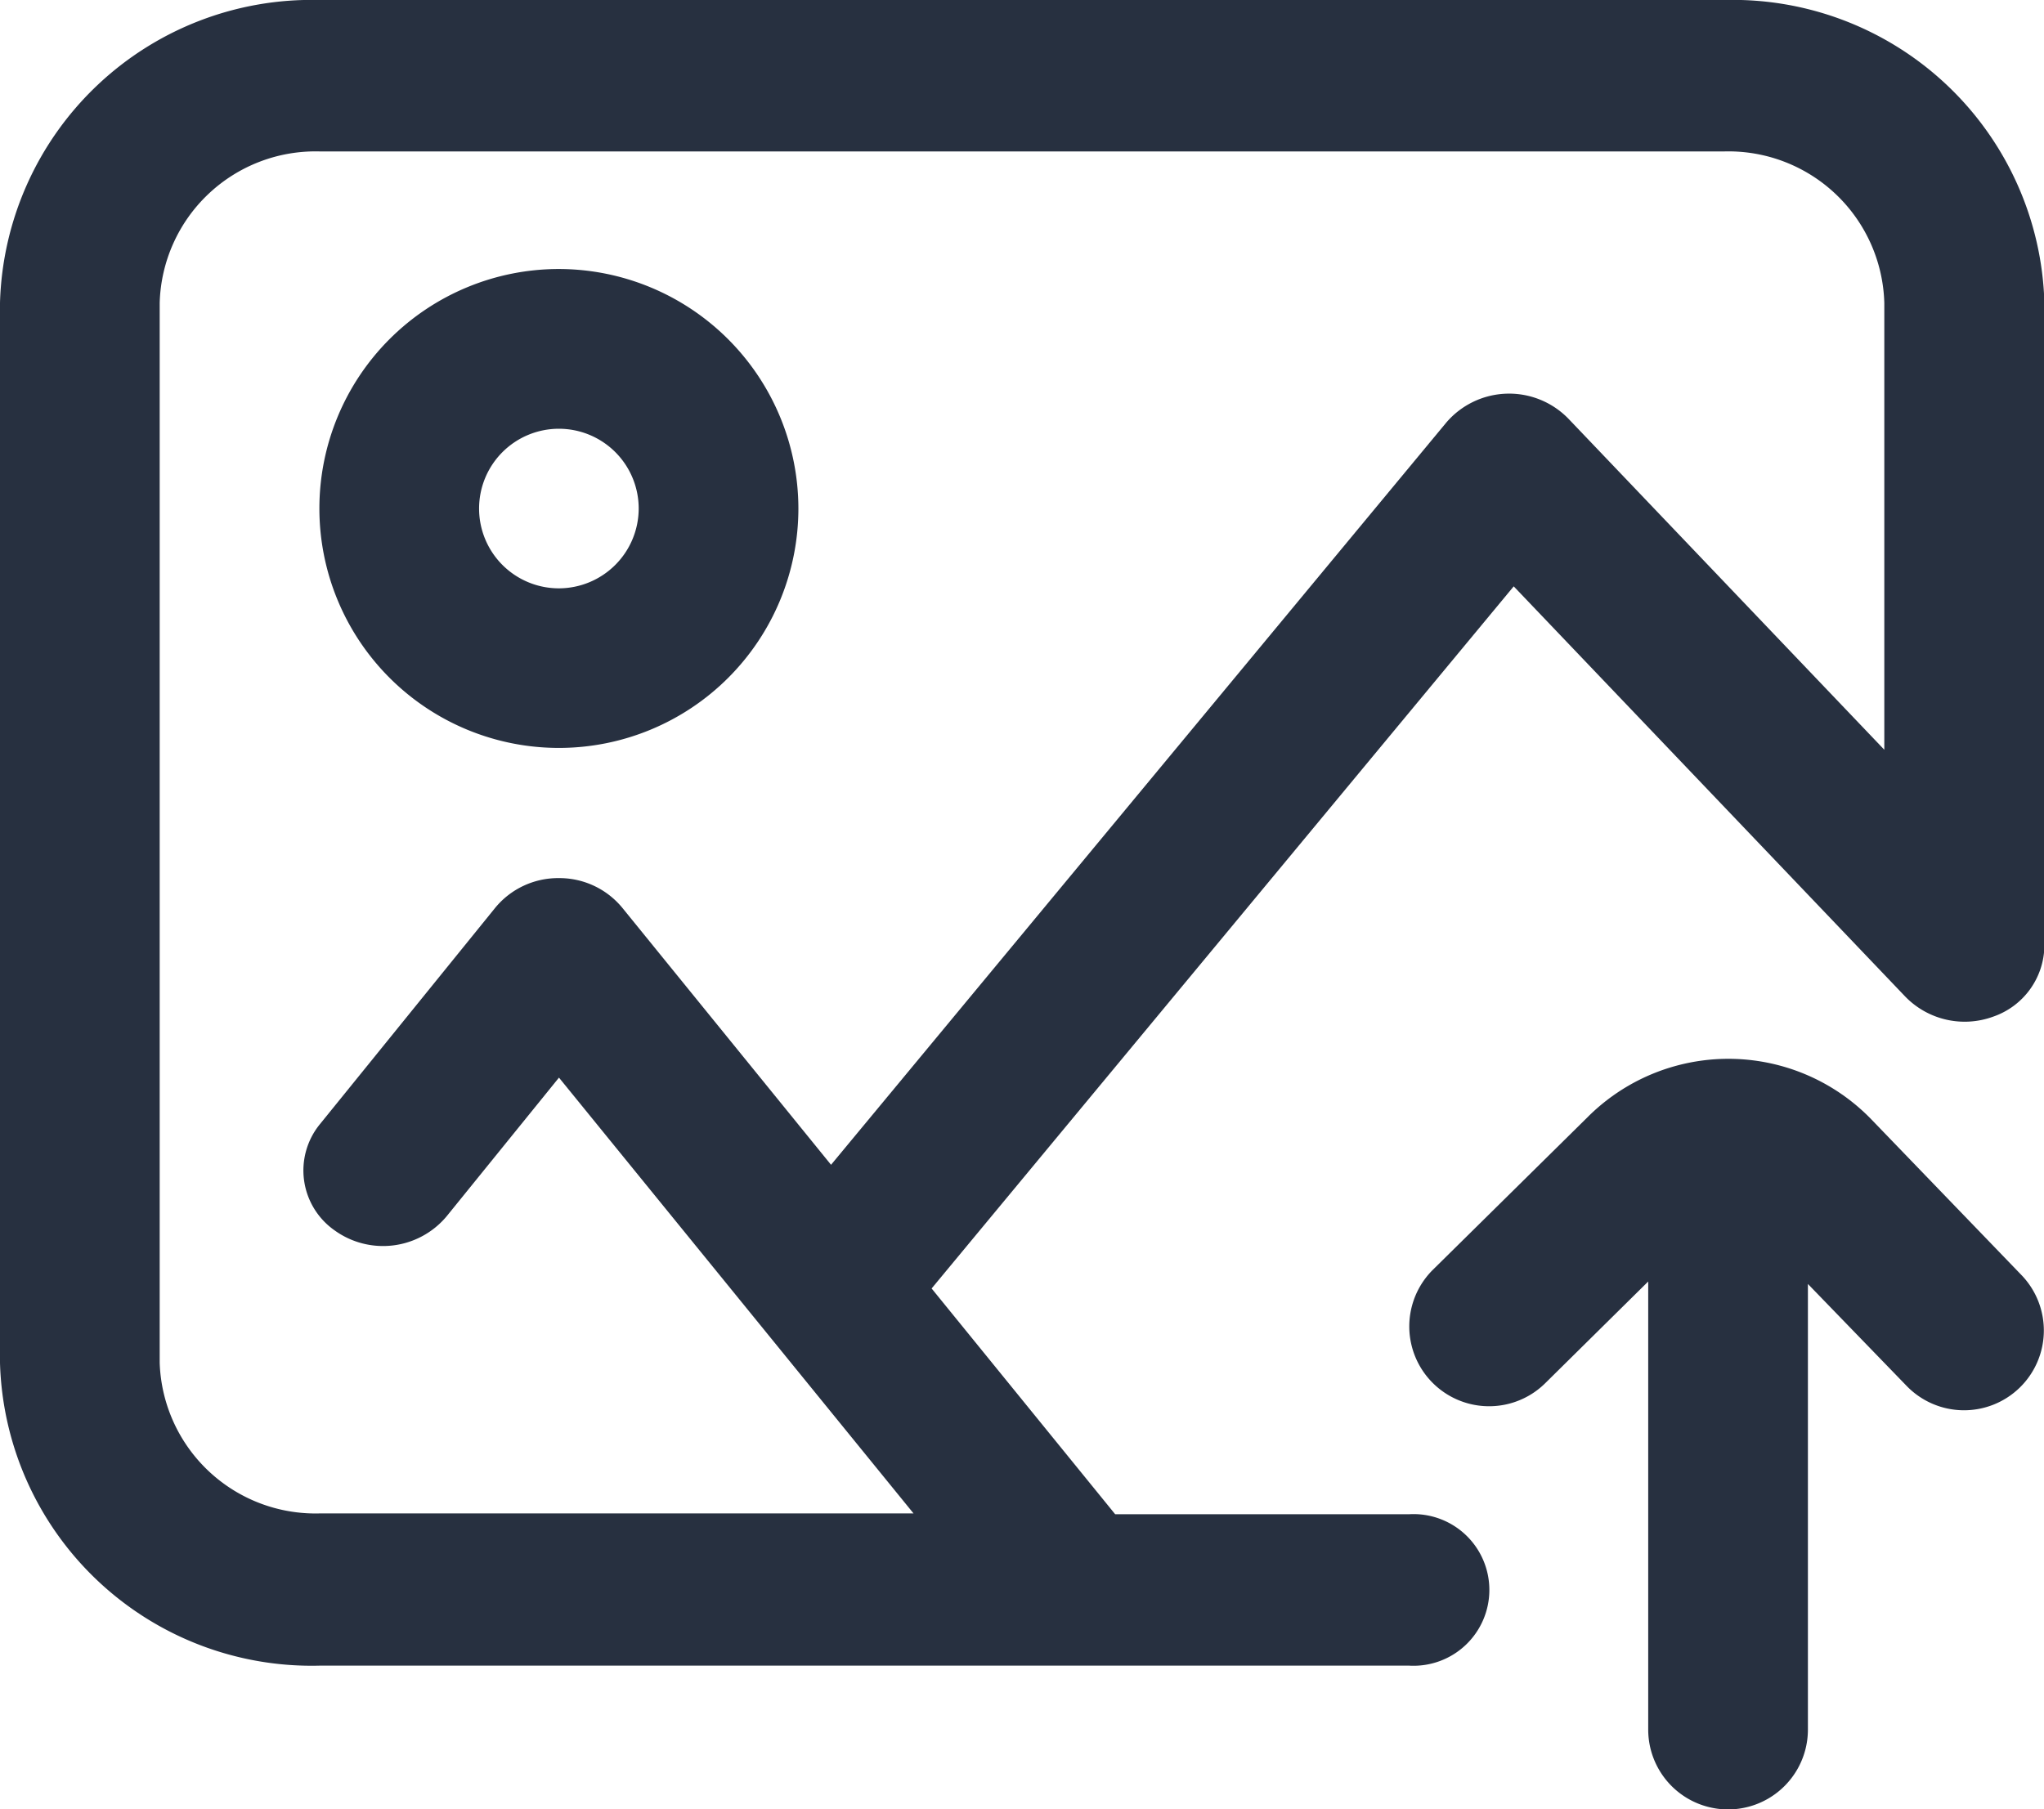 <svg xmlns="http://www.w3.org/2000/svg" width="25.791" height="22.83" viewBox="0 0 25.791 22.83"><defs><style>.a{fill:#273040;}</style></defs><path class="a" d="M21.761,0H4.03A3.934,3.934,0,0,0,0,3.821V17.2a3.934,3.934,0,0,0,4.03,3.821H17.782a.957.957,0,1,0,0-1.911H14.071l-2.316-2.849L19.1,7.4l4.942,5.179a1.045,1.045,0,0,0,1.109.251.958.958,0,0,0,.645-.891V3.821A3.934,3.934,0,0,0,21.761,0Zm2.015,9.462-3.988-4.18a1.043,1.043,0,0,0-1.539.051L10.486,14.7,7.85,11.454a1.028,1.028,0,0,0-.8-.372h0a1.028,1.028,0,0,0-.8.373L4.037,14.187a.923.923,0,0,0,.184,1.34,1.045,1.045,0,0,0,1.413-.175L7.053,13.6l4.474,5.5H4.03A1.967,1.967,0,0,1,2.015,17.2V3.821A1.967,1.967,0,0,1,4.03,1.911H21.761a1.967,1.967,0,0,1,2.015,1.911Zm0,0"/><path class="a" d="M83.022,72a3.022,3.022,0,1,0,3.022,3.022A3.026,3.026,0,0,0,83.022,72Zm0,4.03a1.007,1.007,0,1,1,1.007-1.007A1.009,1.009,0,0,1,83.022,76.03Zm0,0" transform="translate(-75.97 -68.605)"/><path class="a" d="M358.816,288.753l-.009-.009a2.511,2.511,0,0,0-3.563,0l-1.945,1.919a1.007,1.007,0,0,0,1.415,1.434l1.3-1.284v5.655a1.007,1.007,0,1,0,2.015,0v-5.624l1.246,1.287a1.007,1.007,0,1,0,1.448-1.4Zm0,0" transform="translate(-335.217 -274.64)"/></svg>